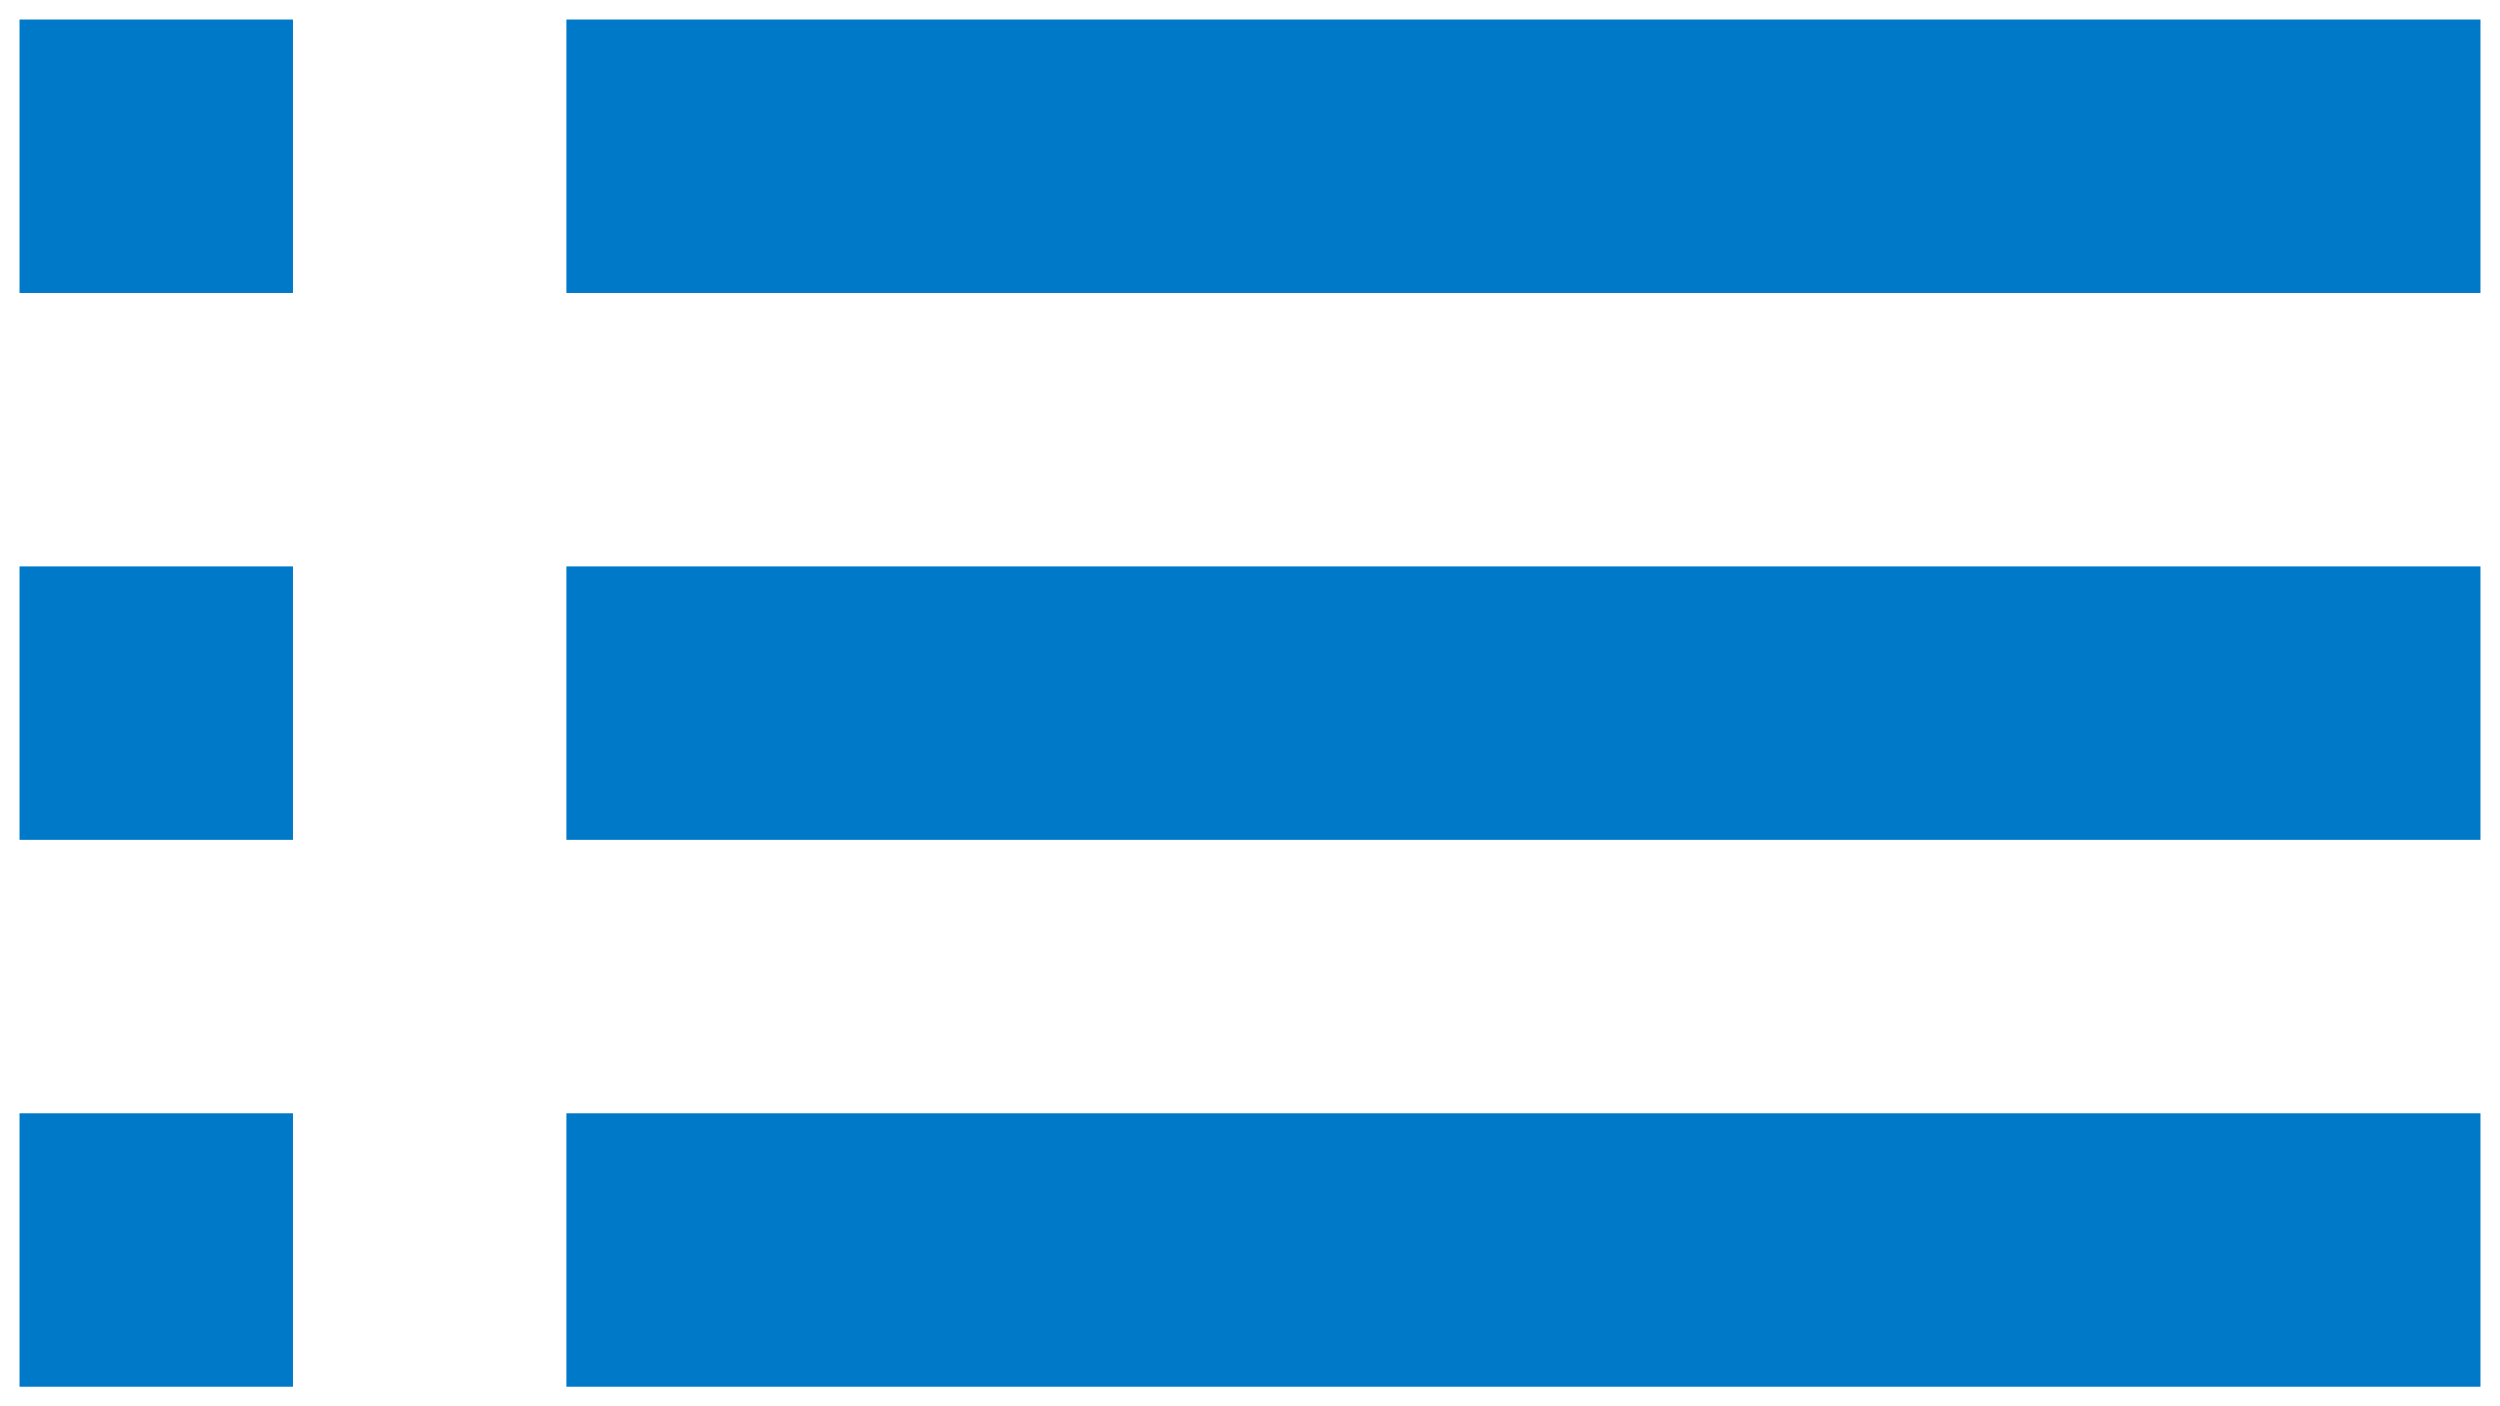 <svg width="32" height="18" viewBox="0 0 32 18" fill="none" xmlns="http://www.w3.org/2000/svg">
<path d="M0.25 10.75H3.75V7.25H0.25V10.75Z" fill="#0079C8"/>
<path d="M0.25 17.75H3.75V14.25H0.25V17.75Z" fill="#0079C8"/>
<path d="M0.25 3.75H3.75V0.25H0.25V3.75Z" fill="#0079C8"/>
<path d="M7.25 10.75H31.75V7.25H7.25V10.75Z" fill="#0079C8"/>
<path d="M7.25 17.75H31.75V14.25H7.25V17.75Z" fill="#0079C8"/>
<path d="M7.25 0.25V3.75H31.75V0.25H7.25Z" fill="#0079C8"/>
</svg>
